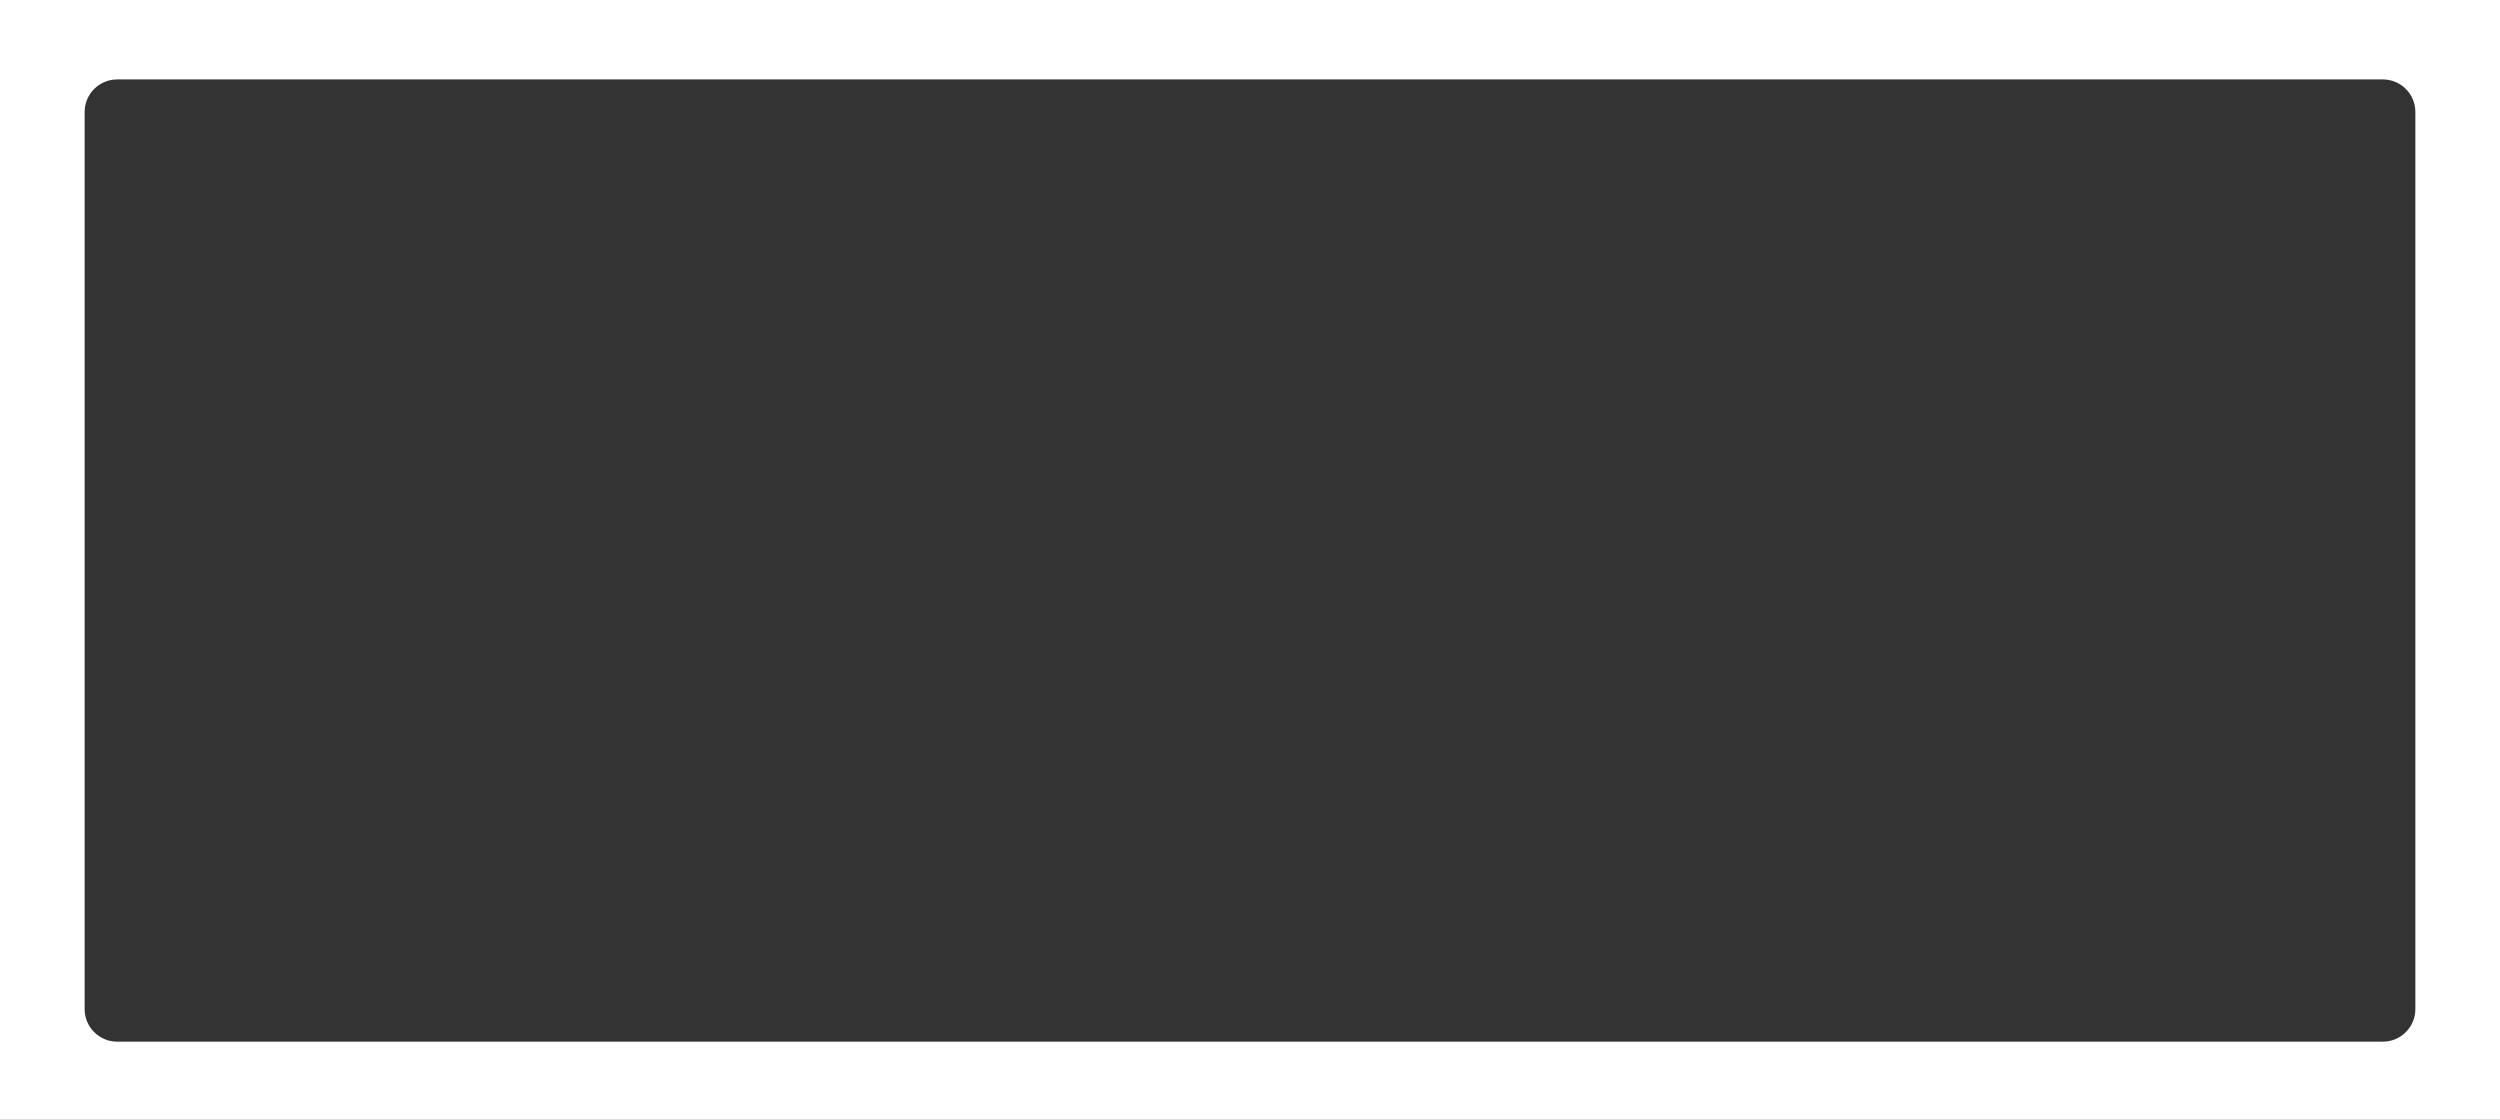 <?xml version="1.0" encoding="UTF-8"?> <svg xmlns="http://www.w3.org/2000/svg" width="1920" height="860" viewBox="0 0 1920 860" fill="none"><rect x="0" y="0" width="1920" height="860" fill="#333333" stroke="none"/><path fill-rule="evenodd" clip-rule="evenodd" d="M1920 0H0V860H1920V0ZM90 61C76.193 61 65 72.193 65 86V775C65 788.807 76.193 800 90 800H1830C1843.81 800 1855 788.807 1855 775V86C1855 72.193 1843.81 61 1830 61H90Z" fill="white"></path></svg> 